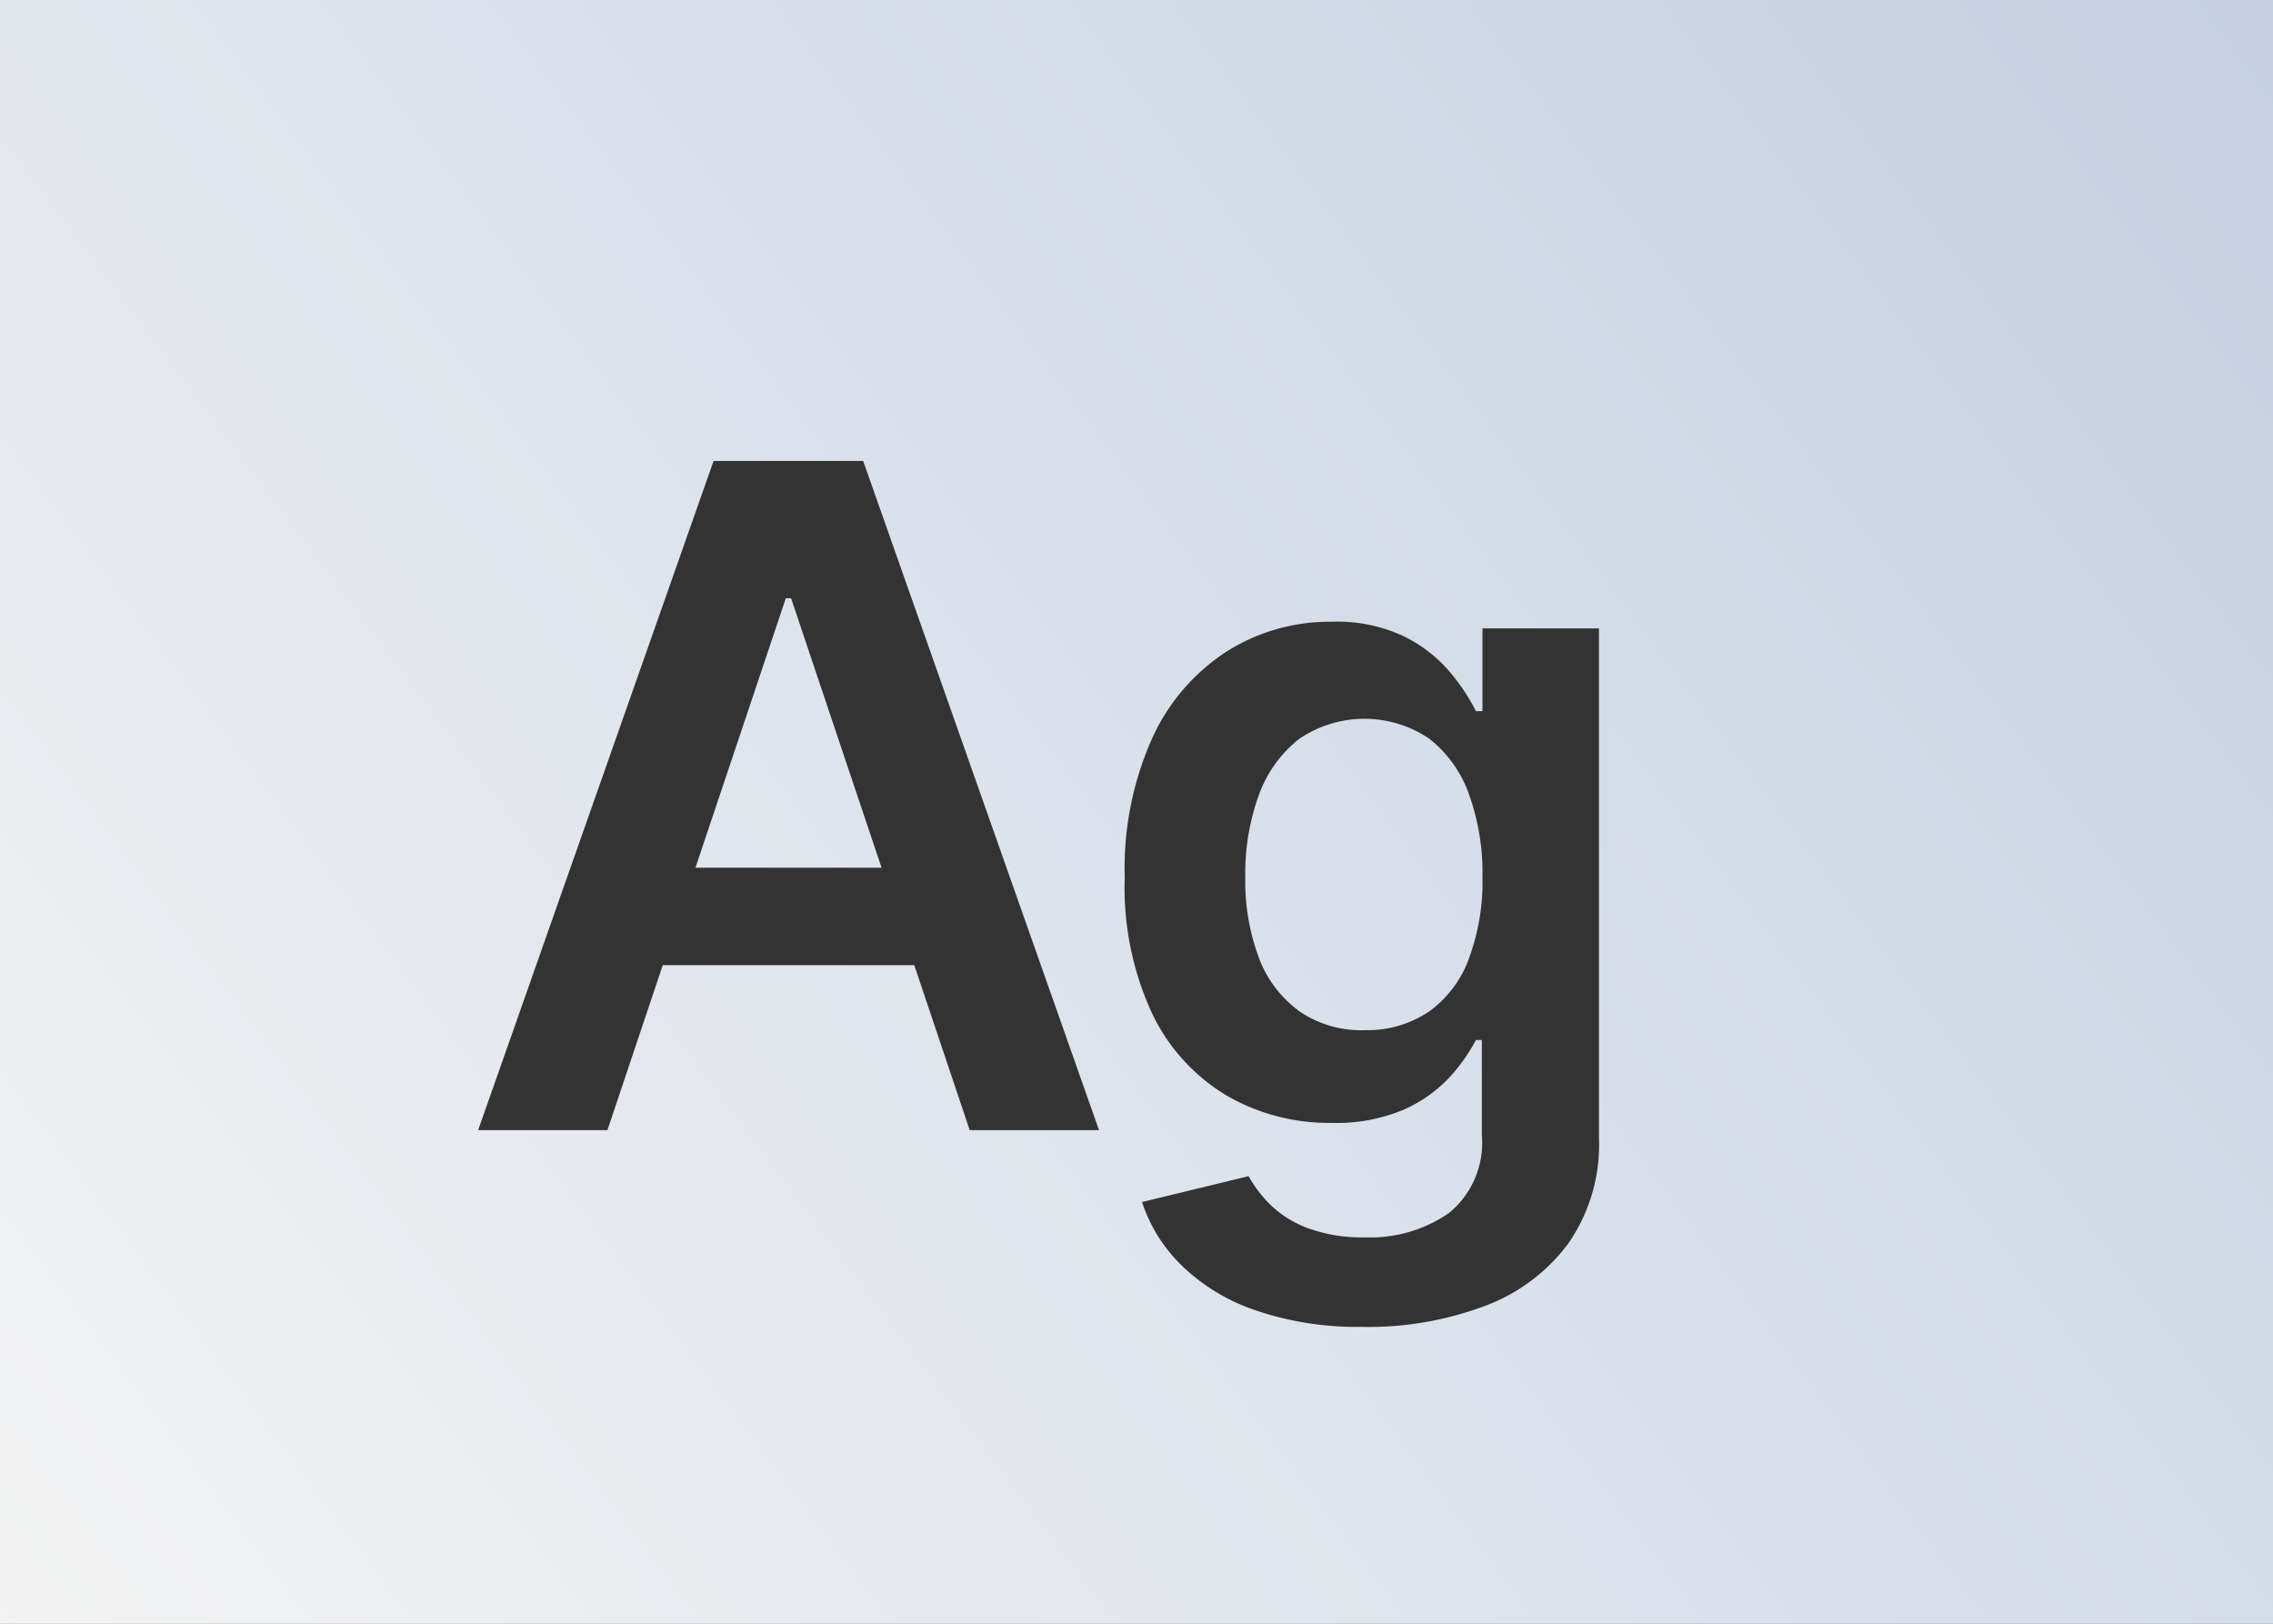 <svg xmlns="http://www.w3.org/2000/svg" fill="none" aria-hidden="true" viewBox="0 0 28 20"><rect x="0" y="0" width="28" height="20" fill="#808080" stroke="none"/><path fill="url(#paint0_linear)" d="M28 0H0v20h28V0z"/><path fill="#333" d="M7.483 13.92H5.89l2.9-8.242h1.843l2.905 8.242h-1.593l-2.2-6.551H9.68l-2.197 6.55zm.052-3.232h4.346v1.2H7.535v-1.2zm9.262 5.655c-.458.01-.915-.06-1.348-.21a2.402 2.402 0 01-.906-.559 1.935 1.935 0 01-.475-.768l1.313-.319c.07.125.155.239.256.34.13.128.286.229.457.294.232.086.479.127.726.12.366.013.726-.091 1.028-.299a1.117 1.117 0 00.406-.962v-1.17h-.072c-.09.167-.2.323-.328.462a1.74 1.74 0 01-.569.399c-.28.115-.58.17-.883.16a2.515 2.515 0 01-1.29-.336 2.362 2.362 0 01-.917-1.006 3.695 3.695 0 01-.34-1.68 3.927 3.927 0 01.34-1.72c.198-.436.517-.806.92-1.067a2.376 2.376 0 011.291-.364 1.93 1.93 0 01.895.183c.215.107.407.256.562.439.125.147.231.309.319.48h.08V7.74h1.435v6.282a2.13 2.13 0 01-.377 1.293 2.26 2.26 0 01-1.035.773c-.476.177-.98.264-1.488.256zm.012-3.655c.28.009.555-.07.789-.225a1.38 1.38 0 00.494-.648c.12-.324.178-.668.17-1.014a2.865 2.865 0 00-.168-1.022 1.502 1.502 0 00-.49-.682 1.425 1.425 0 00-1.608.01 1.553 1.553 0 00-.492.694 2.84 2.84 0 00-.164 1 2.7 2.7 0 00.166.992c.097.264.27.493.496.66.237.163.52.245.807.236z"/><defs><linearGradient id="paint0_linear" x1="-.001" x2="28.001" y1="20.501" y2="-.501" gradientUnits="userSpaceOnUse"><stop stop-color="#F3F3F3"/><stop offset="1" stop-color="#C3CFE2"/></linearGradient></defs></svg>